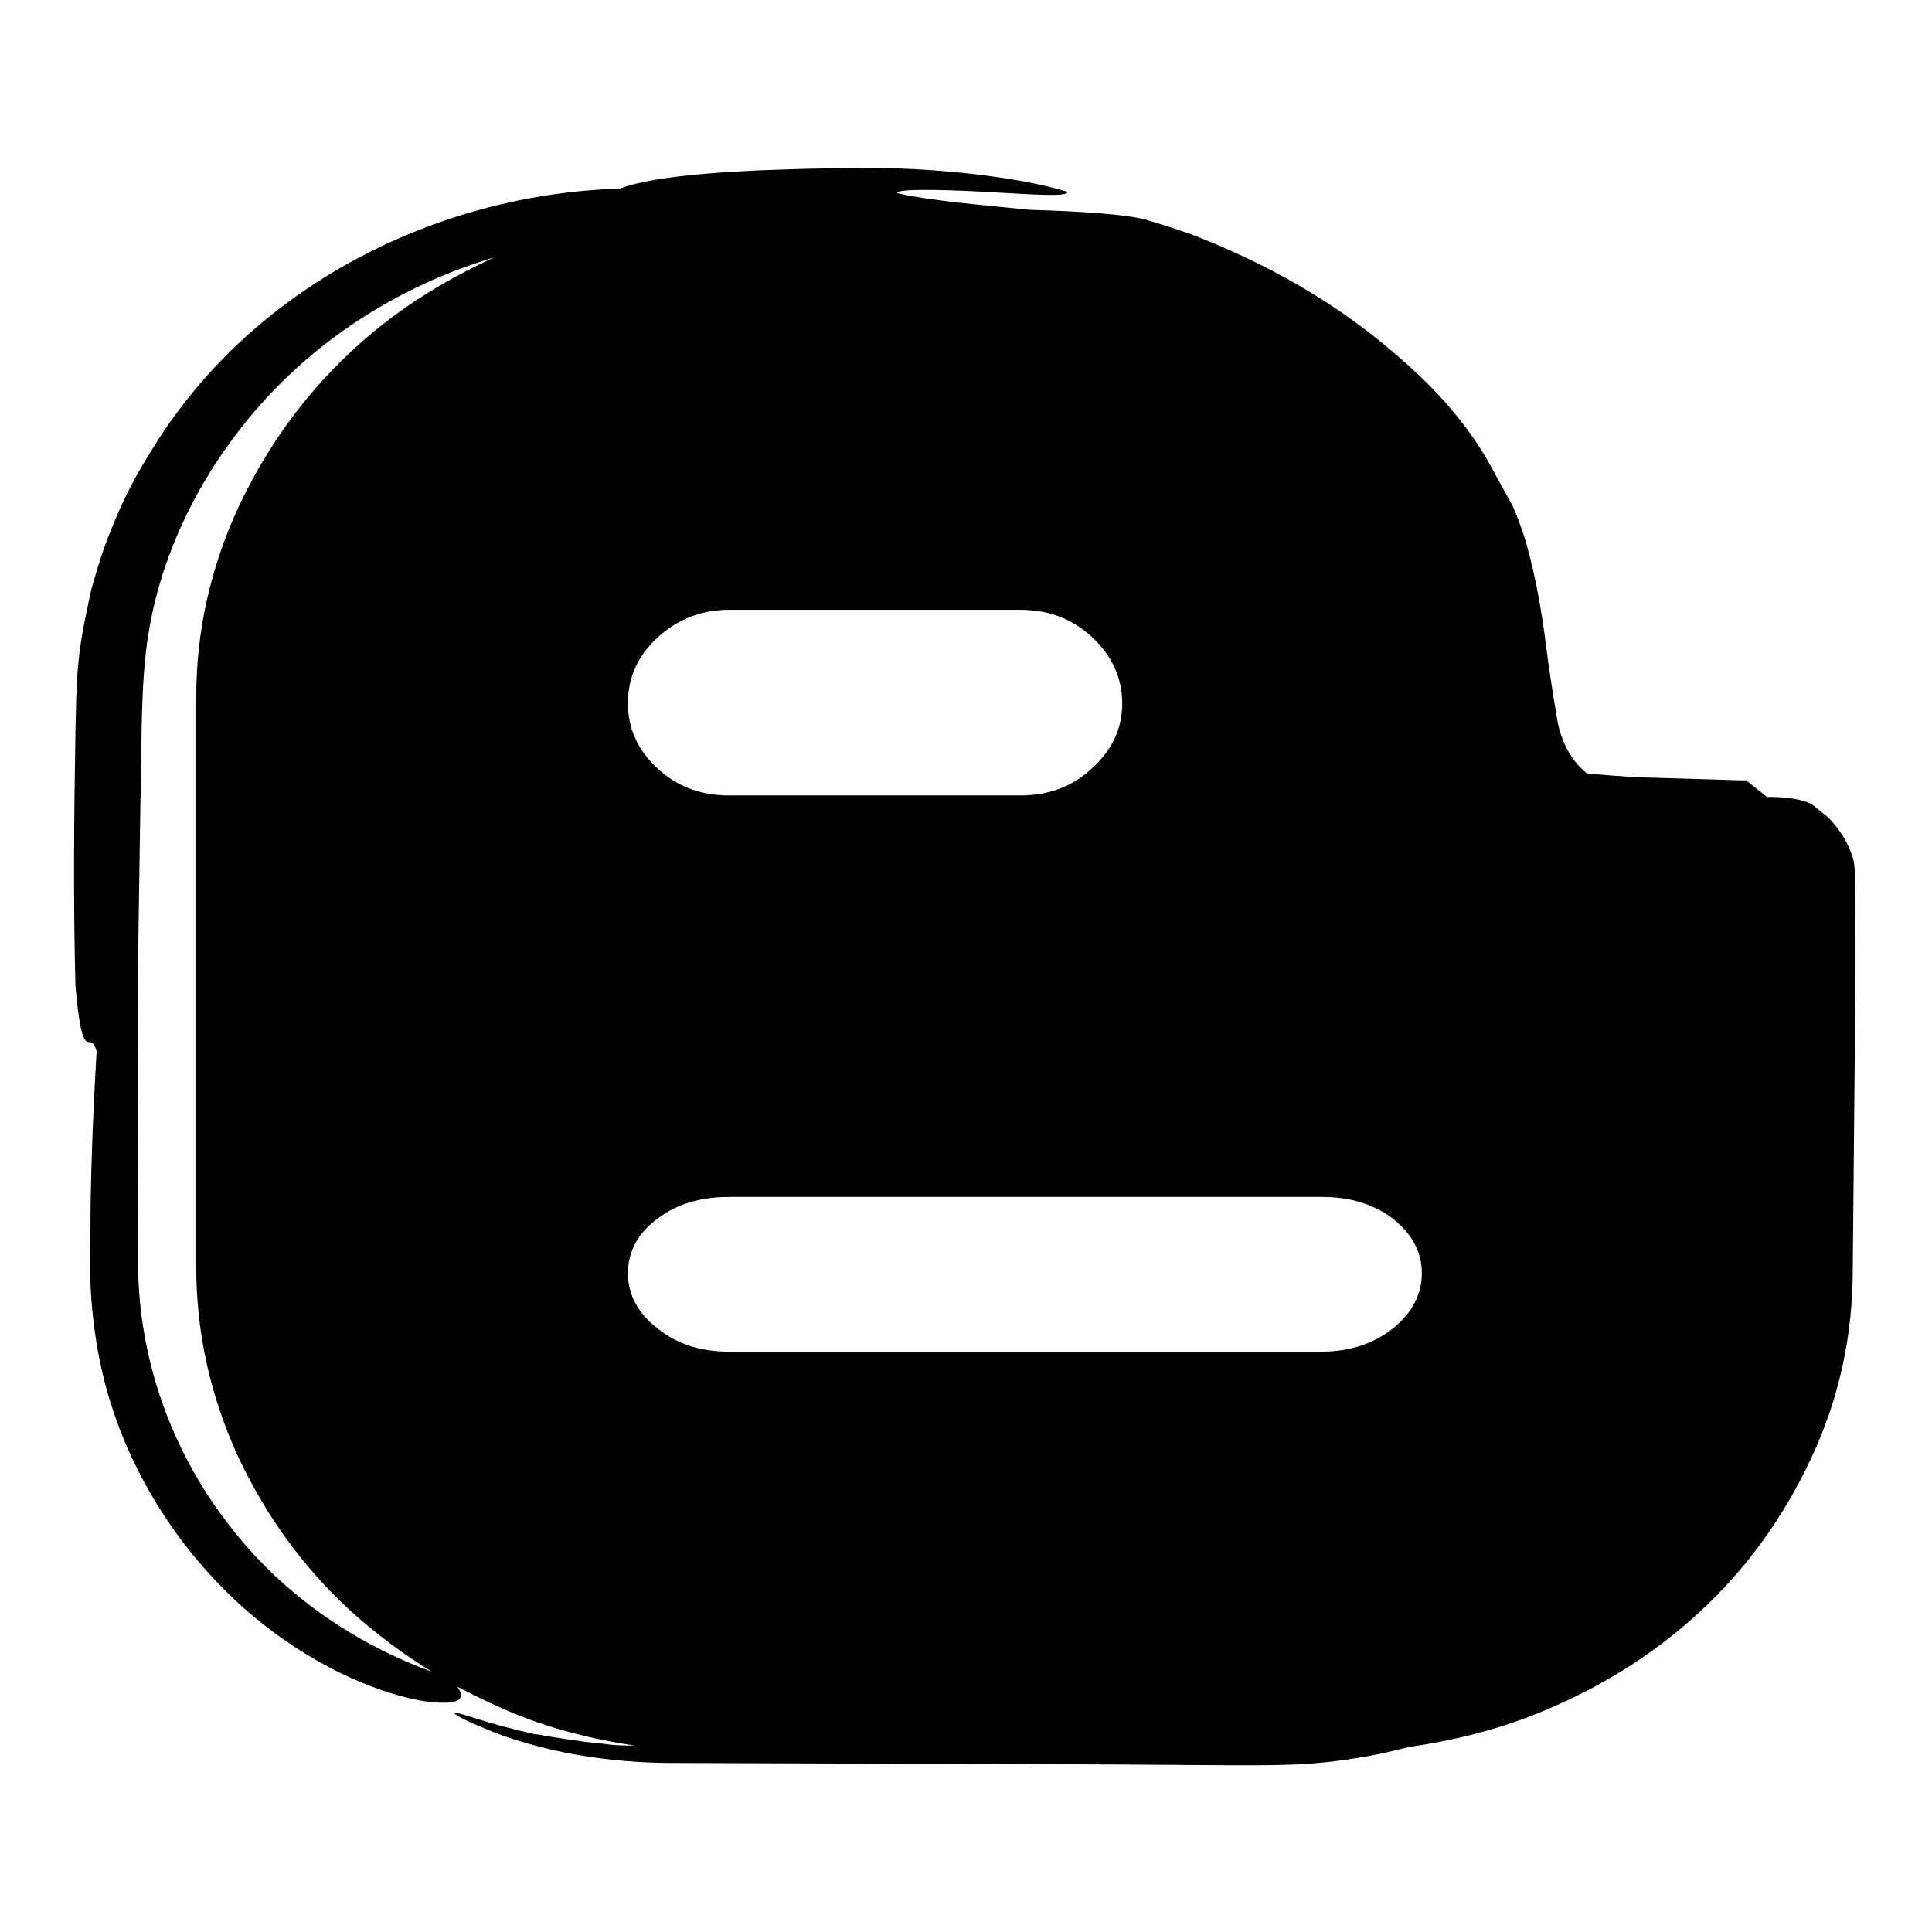 <?xml version="1.0" encoding="utf-8"?>
<!-- Svg Vector Icons : http://www.onlinewebfonts.com/icon -->
<!DOCTYPE svg PUBLIC "-//W3C//DTD SVG 1.1//EN" "http://www.w3.org/Graphics/SVG/1.1/DTD/svg11.dtd">
<svg version="1.1" xmlns="http://www.w3.org/2000/svg" xmlns:xlink="http://www.w3.org/1999/xlink" x="0px" y="0px" viewBox="0 0 256 256" enable-background="new 0 0 256 256" xml:space="preserve">
<g><g><g><g><path fill="#000000" d="M244.5,111.3c-0.6-1.1-1.7-2.5-2.5-3.2c-0.8-0.6-1.5-1.2-1.5-1.2c-0.9-0.8-2.8-1.2-5.5-1.3c-0.3,0-0.6,0-0.9,0l-0.1-0.1l-2-1.6l-0.6-0.5l-0.7,0l-13.3-0.4c-2.3-0.1-4.7-0.3-7.1-0.5c-2-1.6-3.3-3.9-3.9-6.8c-0.5-3-1.1-6.5-1.6-10.6c-0.5-3.9-1.1-7.1-1.6-9.3c-0.5-2.2-1-4.1-1.5-5.5c-0.5-1.4-0.9-2.6-1.5-3.7l-2-3.6c-2.4-4.7-5.8-9.1-10-13.1c-4.2-4-8.8-7.6-13.8-10.7c-5-3.1-10.1-5.6-15.4-7.7c-2.5-1-4.9-1.7-7.2-2.4c-2.6-0.7-8.5-1.1-15.4-1.3c-6.9-0.7-13.1-1.2-17.5-2.2c-0.3-0.6,5.5-0.5,11.3-0.2c5.8,0.3,11.5,0.8,11.2,0c-6.9-2.1-19.5-3.5-31.3-3.1c-11.7,0.2-23,0.8-28,2.7c-24,0.7-49,12.8-62.4,35.3c-1.7,2.7-3.2,5.6-4.4,8.5c-1.4,3.2-2.3,6.1-3.2,9.3c-0.7,3.2-1.4,6.4-1.7,9.6c-0.2,1.6-0.2,3.2-0.3,4.8l-0.1,4.3c-0.2,11.5-0.3,22.8,0,33.9c1,11.2,1.9,5.3,2.8,8.6c-0.4,6.8-0.7,13.7-0.8,20.7c0,3.5-0.1,6.8,0,10.5c0.2,3.8,0.7,7.6,1.5,11.1c3.3,14.5,12,26,20.6,33c8.7,7.1,17.2,10,22,10.8c4.2,0.6,5.9,0,4.5-1.9c2.5,1.3,5.2,2.6,7.9,3.7c5,2,10.2,3.3,15.6,4.1c-1.3,0-2.5,0-3.8-0.2c-0.9-0.1-1.9-0.2-2.8-0.3c-2.1-0.3-4.3-0.6-6.4-1c-0.1,0-0.1,0-0.2,0c-6.8-1.5-9.8-2.9-10.5-2.8c-0.7-0.1,1,0.9,4,2.1c3,1.3,7.4,2.6,11.9,3.4c4.5,0.8,9.2,1.1,12.4,1.1l58.7,0.2l14.9,0.1c4.9,0,10,0.1,15.1-0.6c3.1-0.4,6.2-1,9.2-1.8c5.6-0.8,11-2.1,16.2-4.1c8.5-3.3,16-7.9,22.3-13.7c6.3-5.8,11.2-12.6,14.9-20.5c3.7-7.9,5.5-16.2,5.5-25l0.3-32.2c0.1-11,0.1-20.5-0.1-21.3C245.7,113.9,245.1,112.4,244.5,111.3z M46.4,46.7c-6.3,5.9-11.2,12.8-14.9,20.7c-3.6,7.9-5.5,16.2-5.5,25v75.4c0,8.9,1.9,17.2,5.5,25.1c3.7,7.9,8.6,14.7,14.9,20.5c3.3,3,6.9,5.7,10.8,8.1C47,217.8,37.3,211.2,30.3,202c-7.7-9.9-12.2-22.5-12-35.6c-0.1-13.1-0.1-26.3,0-39.7l0.3-20c0.2-6.6,0-13.5,0.7-20c1.4-13.1,7.8-25.3,16.7-34.7c8.1-8.5,18.4-14.6,29.5-17.9C58.3,37.4,51.9,41.5,46.4,46.7z M87.1,84.5c2.6-2.4,5.8-3.7,9.5-3.7h38.6c3.8,0,6.9,1.2,9.6,3.7c2.6,2.5,3.9,5.4,3.9,8.7c0,3.3-1.3,6.1-3.9,8.5c-2.6,2.5-5.8,3.7-9.6,3.7H96.6c-3.8,0-6.9-1.2-9.5-3.6c-2.6-2.4-3.9-5.3-3.9-8.6C83.2,89.8,84.5,86.9,87.1,84.5z M184.6,176c-2.5,2-5.7,3.1-9.4,3.1H96.6c-3.8,0-6.9-1-9.5-3.1c-2.6-2-3.9-4.5-3.9-7.3c0-2.8,1.3-5.3,3.9-7.2c2.6-2,5.8-2.9,9.5-2.9h78.6c3.8,0,6.9,1,9.4,2.9c2.5,2,3.8,4.4,3.8,7.2C188.4,171.5,187.1,174,184.6,176z"/></g></g><g></g><g></g><g></g><g></g><g></g><g></g><g></g><g></g><g></g><g></g><g></g><g></g><g></g><g></g><g></g></g></g>
</svg>